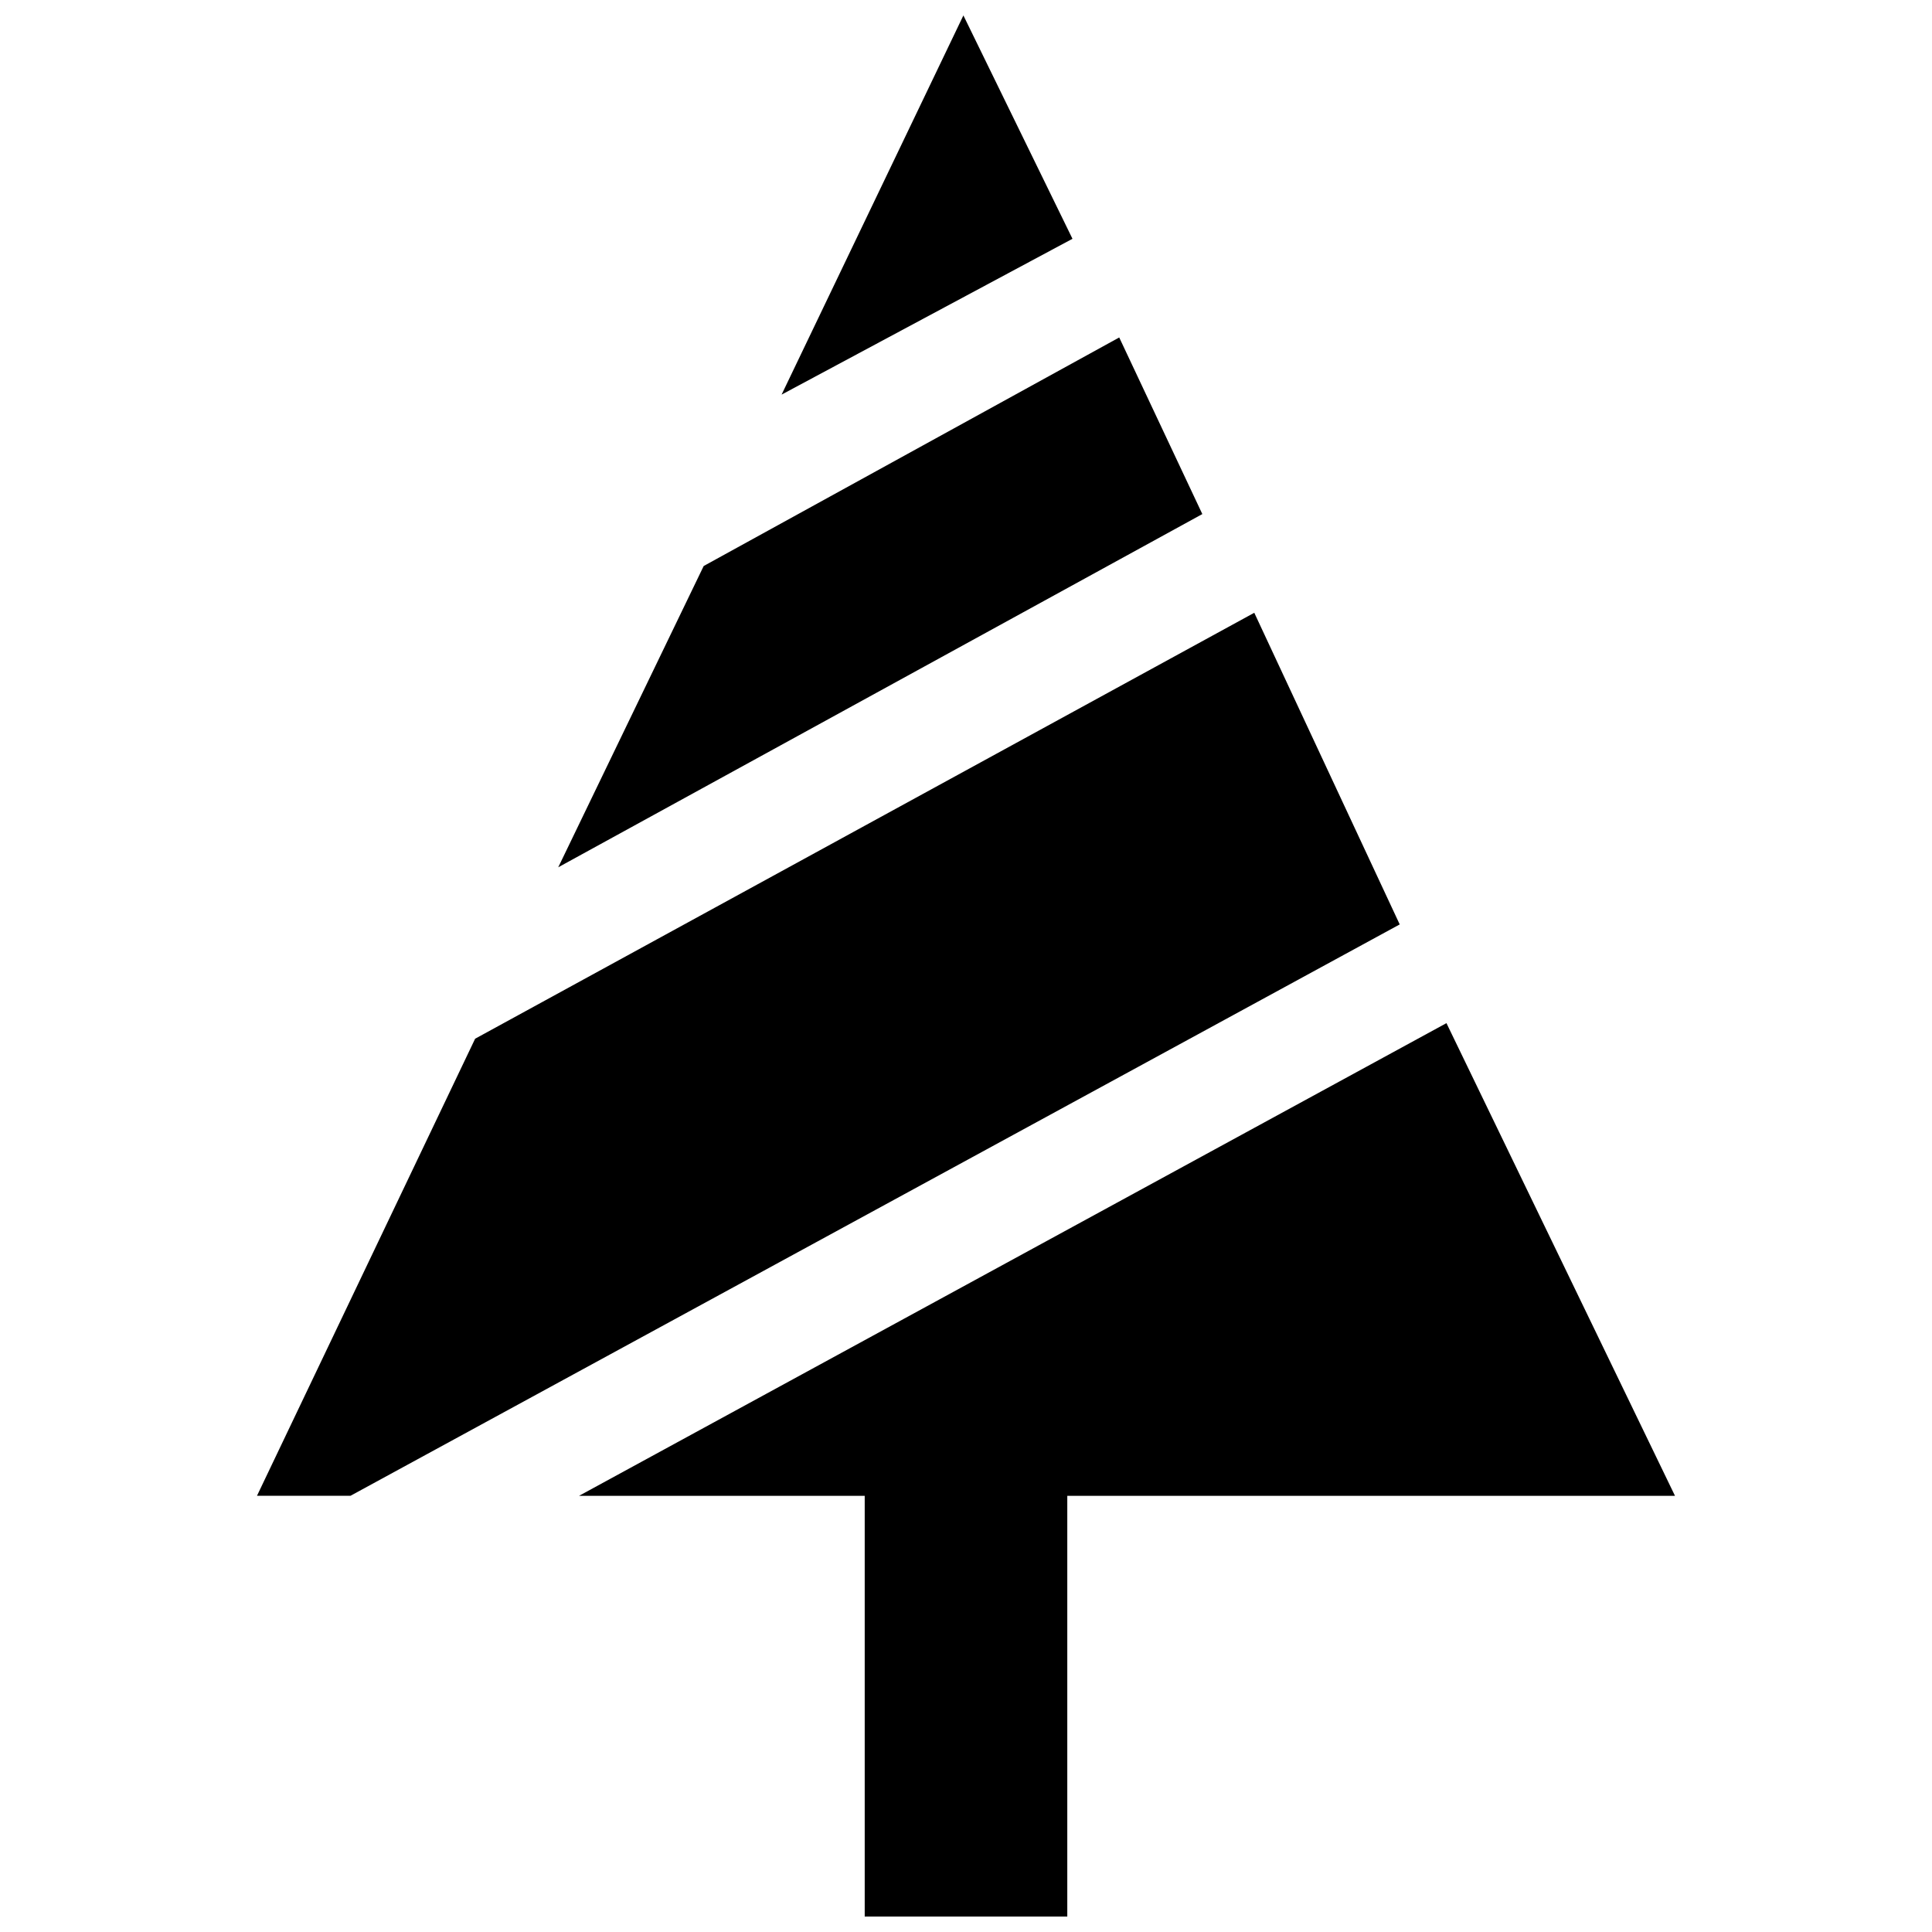 <?xml version="1.0" encoding="UTF-8"?>
<!-- The Best Svg Icon site in the world: iconSvg.co, Visit us! https://iconsvg.co -->
<svg width="800px" height="800px" version="1.1" viewBox="144 144 512 512" xmlns="http://www.w3.org/2000/svg">
 <defs>
  <clipPath id="a">
   <path d="m212 148.09h376v503.81h-376z"/>
  </clipPath>
 </defs>
 <g clip-path="url(#a)">
  <path d="m399.31 148.09 28.906 59.191-77.086 41.297zm41.297 85.344 22.023 46.801-170.69 93.605 38.543-79.84 110.12-60.566zm35.789 72.957 38.543 82.59-278.06 151.42h-24.777l57.812-121.13zm50.93 108.75 60.566 125.27h-161.05v111.5h-53.684v-111.5h-75.711l229.88-125.27z" fill-rule="evenodd"/>
 </g>
</svg>